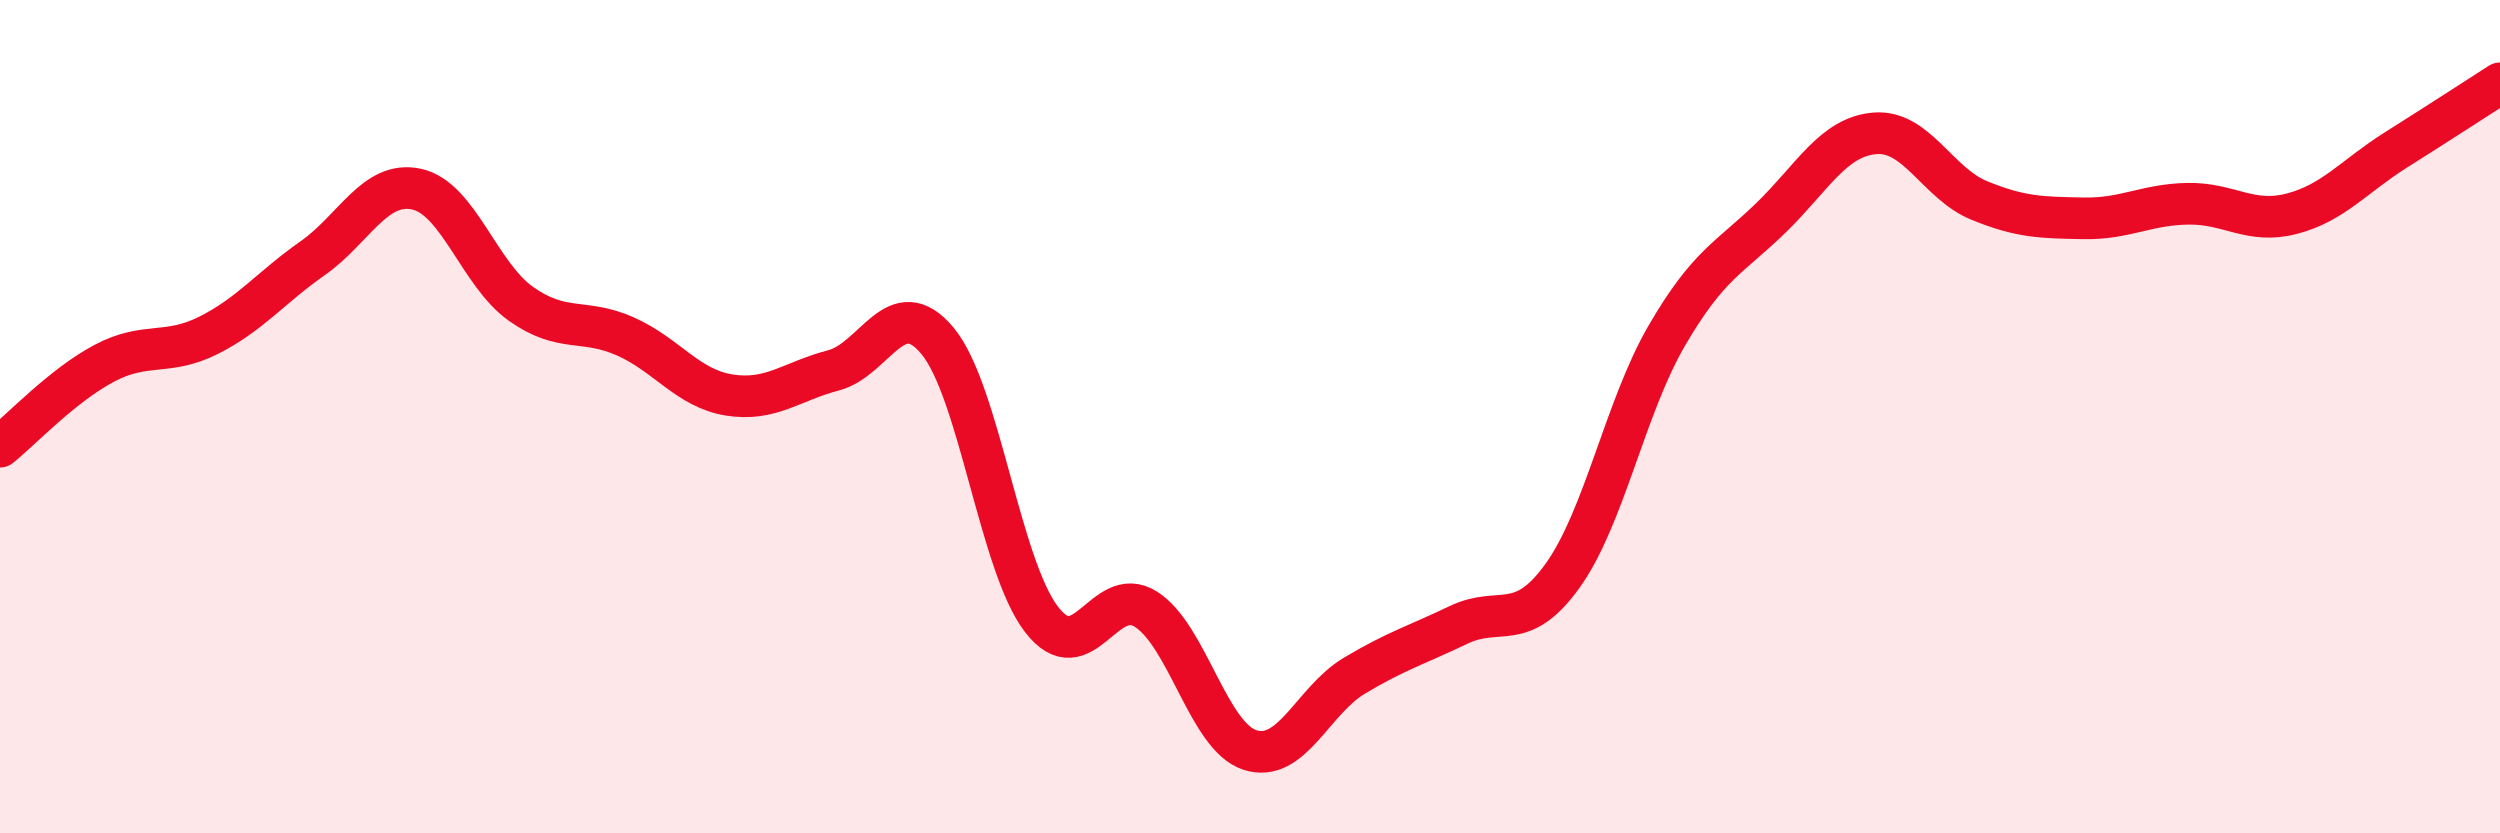
    <svg width="60" height="20" viewBox="0 0 60 20" xmlns="http://www.w3.org/2000/svg">
      <path
        d="M 0,10.72 C 0.5,10.32 1.5,9.25 2.5,8.72 C 3.5,8.19 4,8.55 5,8.05 C 6,7.55 6.5,6.9 7.5,6.2 C 8.5,5.5 9,4.32 10,4.54 C 11,4.76 11.5,6.58 12.5,7.29 C 13.5,8 14,7.63 15,8.07 C 16,8.51 16.5,9.32 17.5,9.48 C 18.5,9.64 19,9.15 20,8.89 C 21,8.63 21.5,6.98 22.5,8.18 C 23.5,9.38 24,13.58 25,14.87 C 26,16.16 26.5,13.99 27.5,14.62 C 28.5,15.25 29,17.68 30,18 C 31,18.32 31.5,16.82 32.5,16.22 C 33.5,15.62 34,15.48 35,15 C 36,14.52 36.5,15.21 37.5,13.82 C 38.5,12.43 39,9.78 40,8.06 C 41,6.34 41.5,6.2 42.5,5.23 C 43.5,4.26 44,3.28 45,3.2 C 46,3.12 46.5,4.4 47.5,4.81 C 48.5,5.22 49,5.22 50,5.24 C 51,5.26 51.5,4.91 52.5,4.89 C 53.5,4.87 54,5.39 55,5.13 C 56,4.87 56.5,4.23 57.5,3.6 C 58.5,2.97 59.5,2.32 60,2L60 20L0 20Z"
        fill="#EB0A25"
        opacity="0.1"
        stroke-linecap="round"
        stroke-linejoin="round"
      />
      <path
        d="M 0,10.72 C 0.5,10.32 1.5,9.25 2.5,8.72 C 3.5,8.19 4,8.55 5,8.05 C 6,7.55 6.5,6.9 7.5,6.2 C 8.5,5.5 9,4.32 10,4.54 C 11,4.76 11.5,6.58 12.5,7.29 C 13.5,8 14,7.63 15,8.07 C 16,8.51 16.5,9.32 17.5,9.48 C 18.5,9.64 19,9.15 20,8.89 C 21,8.63 21.5,6.98 22.5,8.18 C 23.5,9.38 24,13.58 25,14.87 C 26,16.16 26.5,13.99 27.5,14.62 C 28.5,15.25 29,17.68 30,18 C 31,18.32 31.5,16.82 32.5,16.22 C 33.5,15.62 34,15.48 35,15 C 36,14.52 36.5,15.21 37.5,13.82 C 38.5,12.43 39,9.78 40,8.06 C 41,6.34 41.5,6.2 42.5,5.23 C 43.5,4.26 44,3.28 45,3.2 C 46,3.12 46.5,4.4 47.5,4.81 C 48.5,5.22 49,5.22 50,5.24 C 51,5.26 51.5,4.91 52.5,4.89 C 53.5,4.87 54,5.39 55,5.13 C 56,4.87 56.5,4.23 57.5,3.6 C 58.5,2.97 59.5,2.32 60,2"
        stroke="#EB0A25"
        stroke-width="1"
        fill="none"
        stroke-linecap="round"
        stroke-linejoin="round"
      />
    </svg>
  
